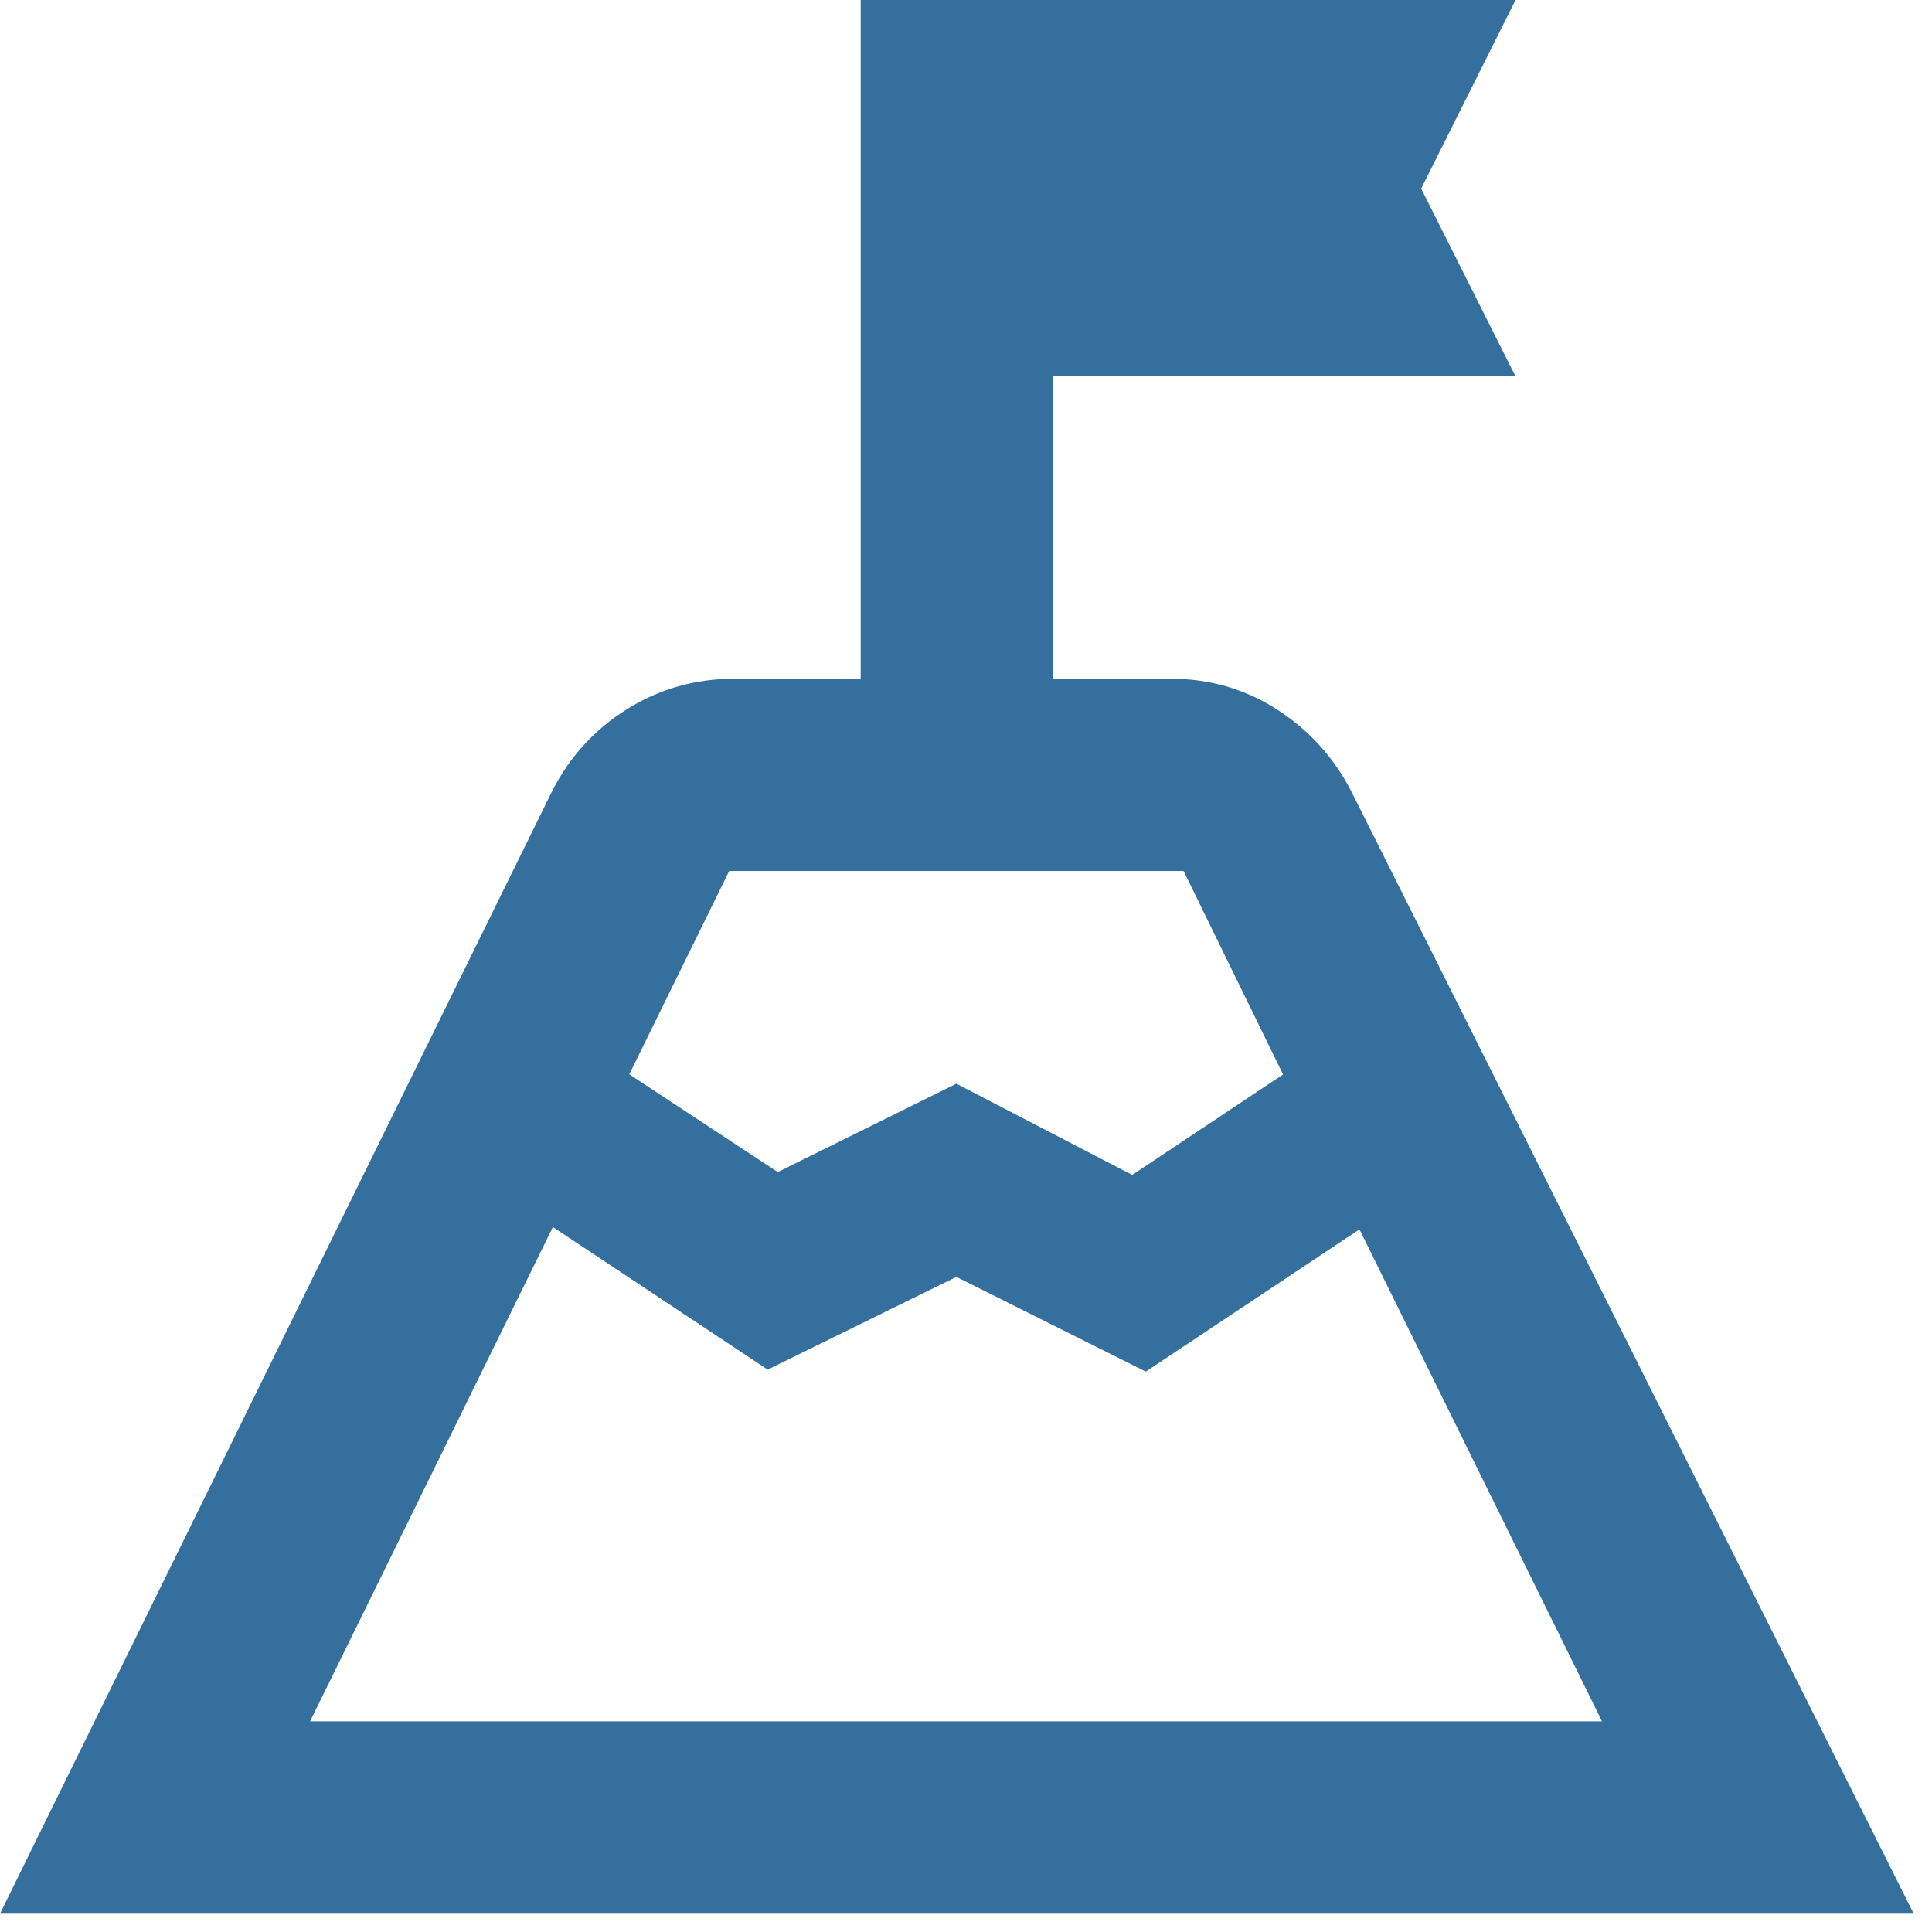 <svg xmlns="http://www.w3.org/2000/svg" width="35" height="35" viewBox="0 0 35 35" fill="none">
  <path fill-rule="evenodd" clip-rule="evenodd" d="M10.003 14.331L4.16667e-05 34.668H34.668L24.483 14.341C24.163 13.721 23.713 13.225 23.134 12.853C22.556 12.481 21.911 12.295 21.202 12.295H19.076V6.818H27.455L25.746 3.417L27.455 0H15.592V12.295H13.312C12.6 12.295 11.95 12.478 11.362 12.845C10.774 13.212 10.321 13.707 10.003 14.331ZM11.4 19.462L14.09 21.233L17.326 19.632L20.511 21.285L23.244 19.465L21.442 15.779H13.21L11.4 19.462ZM5.617 31.184H29.022L24.628 22.271L20.757 24.848L17.326 23.132L13.907 24.812L10.016 22.229L5.617 31.184Z" fill="#356F9E"/>
</svg>